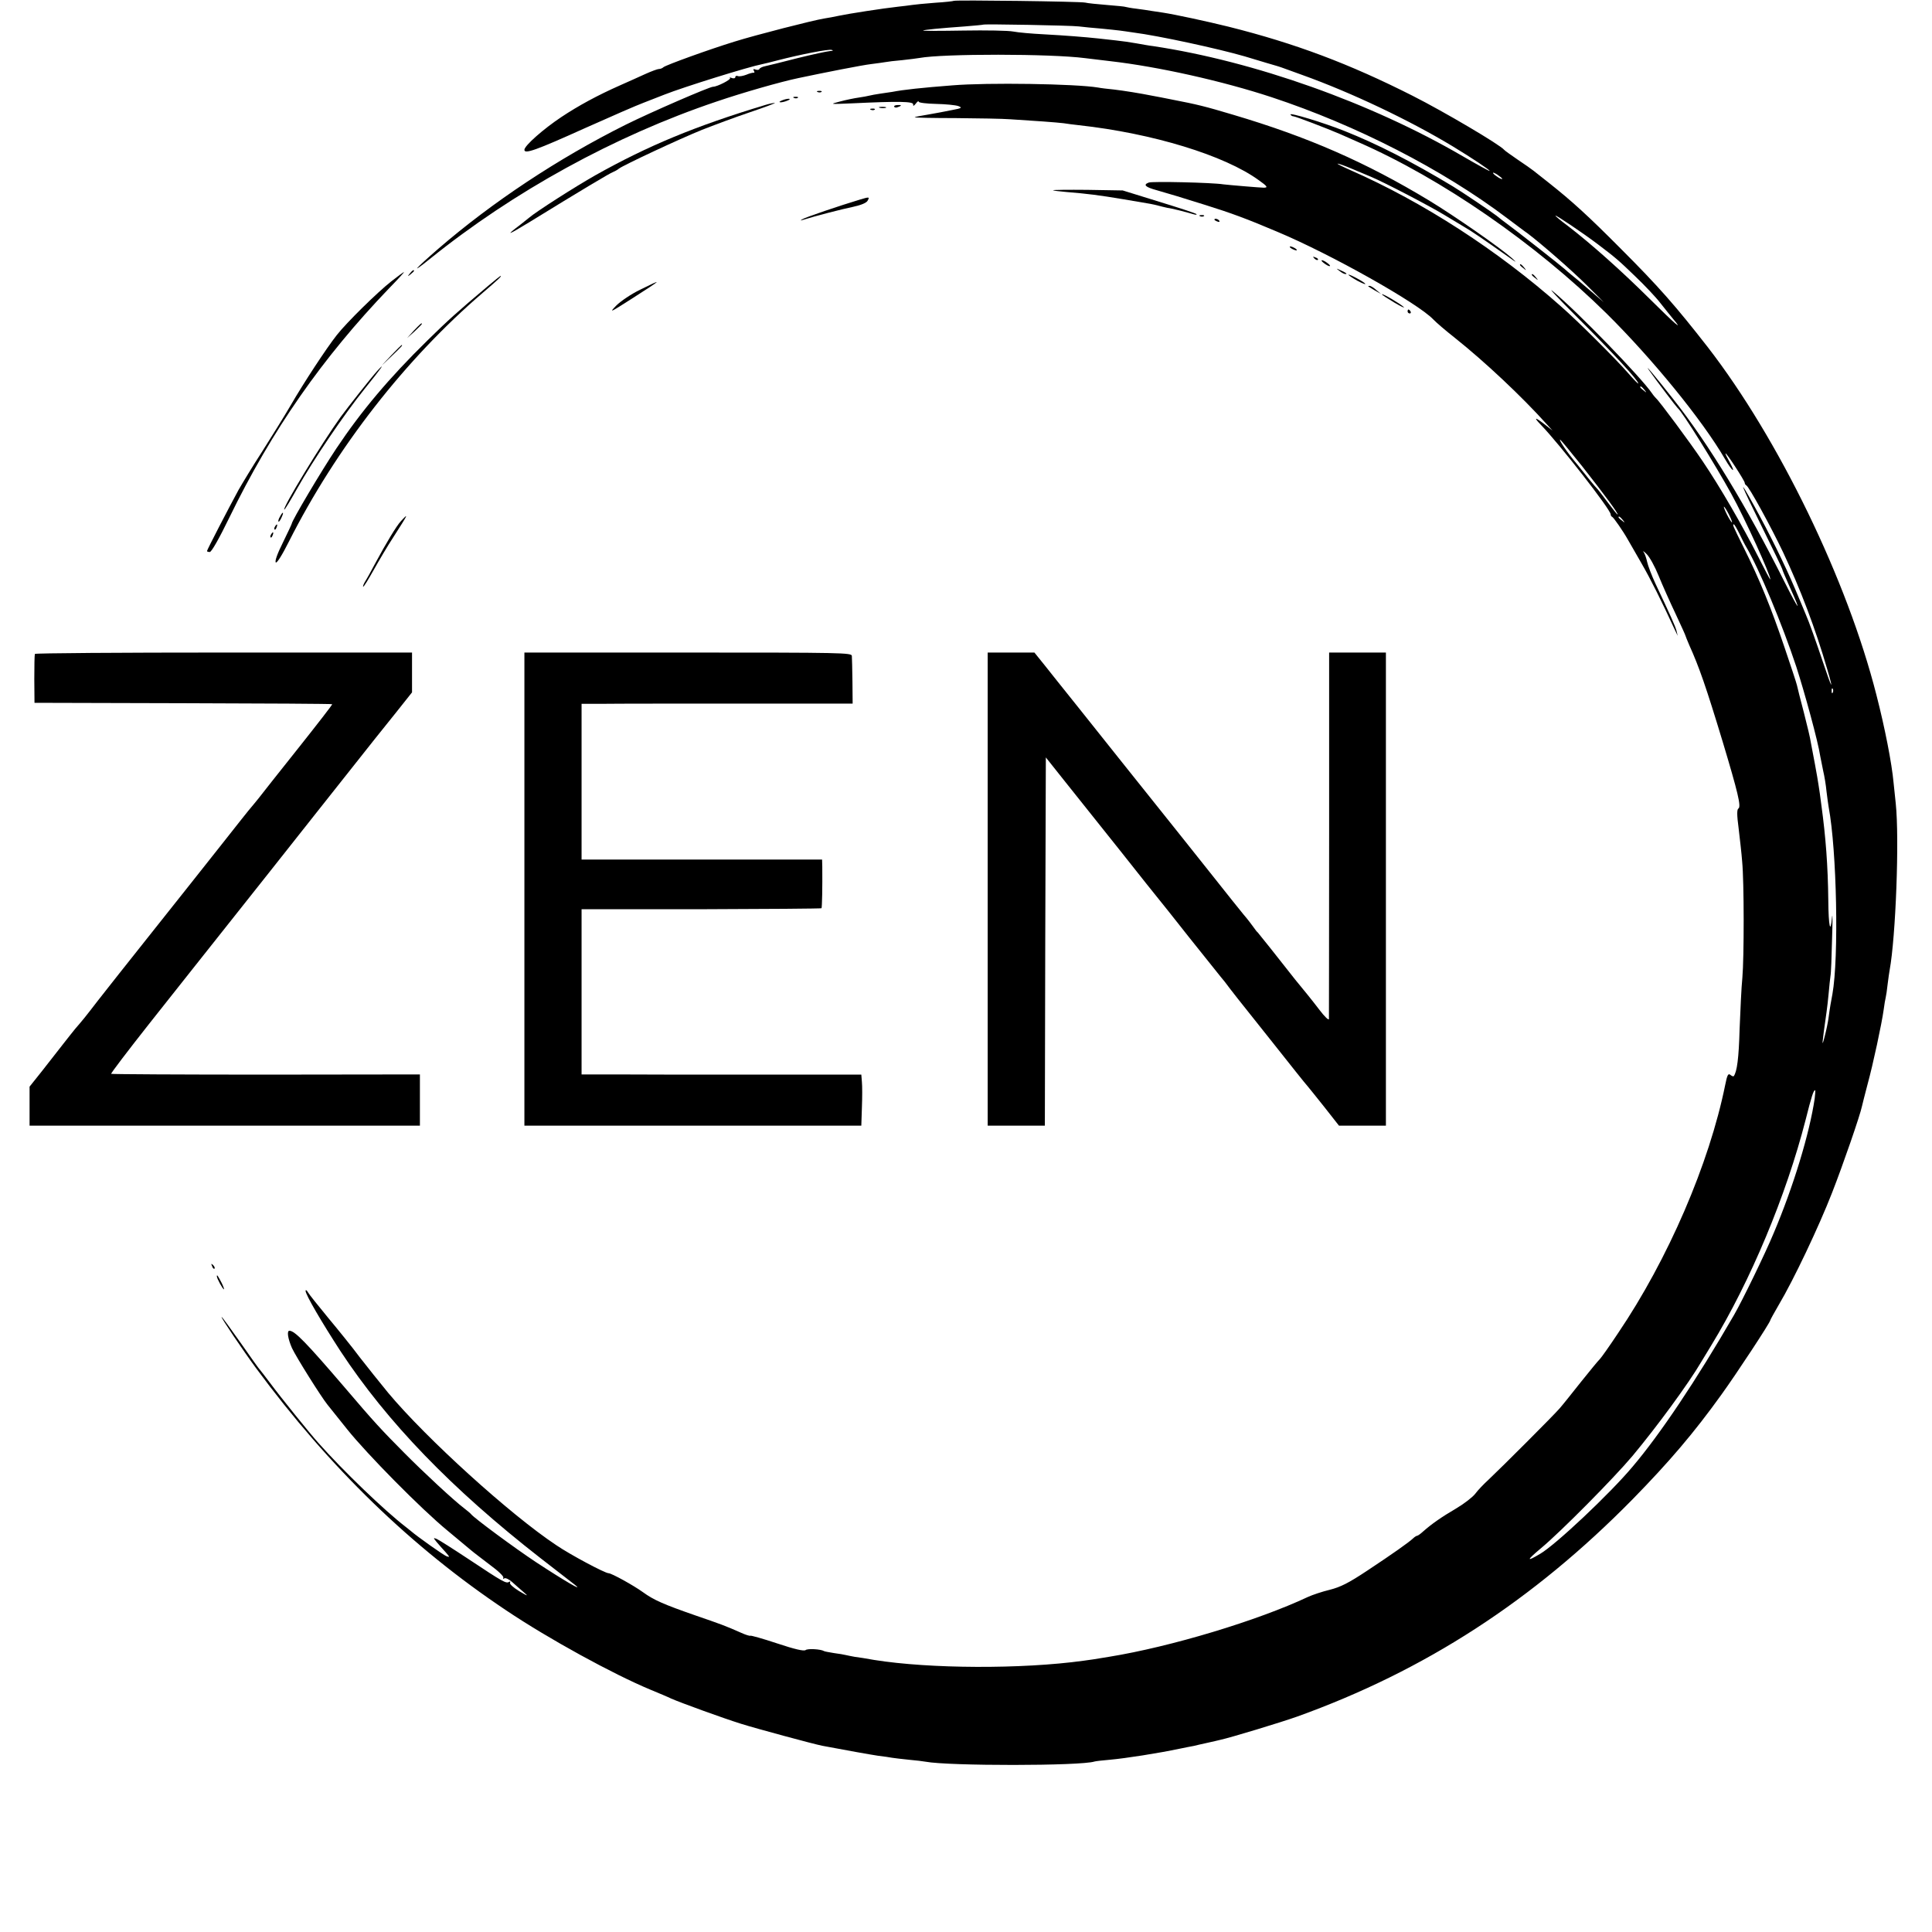 <?xml version="1.0" standalone="no"?>
<!DOCTYPE svg PUBLIC "-//W3C//DTD SVG 20010904//EN"
 "http://www.w3.org/TR/2001/REC-SVG-20010904/DTD/svg10.dtd">
<svg version="1.0" xmlns="http://www.w3.org/2000/svg"
 width="980pt" height="980pt" viewBox="0 0 980 980"
 preserveAspectRatio="xMidYMid meet">
<g transform="translate(0,980) scale(0.1,-0.1)"
fill="#000000" stroke="none">
<path d="M4839 9796 c-2 -2 -46 -7 -96 -10 -51 -4 -103 -9 -115 -11 -13 -2
-45 -6 -73 -9 -74 -8 -254 -36 -300 -46 -22 -5 -56 -11 -75 -14 -56 -9 -345
-83 -454 -117 -130 -40 -348 -119 -361 -130 -5 -5 -15 -9 -23 -9 -7 0 -39 -12
-70 -26 -31 -14 -88 -40 -127 -57 -113 -50 -211 -103 -298 -161 -90 -60 -187
-145 -187 -166 0 -23 59 -2 305 109 132 59 267 118 300 130 33 13 80 31 105
41 99 39 426 141 498 155 9 2 44 10 77 19 120 31 256 57 273 53 11 -3 8 -5 -8
-6 -14 -1 -88 -17 -165 -36 -77 -20 -151 -38 -165 -41 -14 -3 -26 -9 -28 -14
-2 -5 -10 -6 -19 -3 -11 4 -14 3 -9 -6 4 -6 4 -11 -1 -10 -4 1 -21 -3 -37 -10
-16 -6 -35 -10 -43 -7 -7 3 -13 1 -13 -5 0 -6 -8 -8 -17 -5 -10 4 -14 4 -10 0
7 -7 -65 -44 -86 -44 -18 0 -315 -129 -442 -192 -343 -171 -679 -394 -952
-630 -122 -106 -145 -134 -42 -51 423 341 937 624 1454 798 132 45 324 100
415 119 132 28 325 66 369 71 30 4 62 8 72 10 10 2 49 7 86 10 37 4 76 9 87
11 120 22 665 22 841 -1 17 -2 73 -9 125 -15 245 -28 571 -101 820 -183 430
-142 867 -366 1194 -613 43 -32 90 -68 105 -78 70 -53 225 -188 301 -264 l85
-85 -70 60 c-38 33 -81 69 -94 79 -13 10 -28 24 -35 30 -16 15 -258 205 -292
229 -15 11 -39 29 -53 41 -23 18 -180 124 -222 149 -209 126 -384 215 -550
281 -108 43 -281 95 -273 83 3 -5 9 -9 15 -9 10 0 169 -61 234 -89 22 -10 65
-29 95 -42 423 -185 900 -515 1260 -870 234 -232 485 -540 599 -736 37 -64 59
-80 25 -18 -14 25 -24 45 -21 45 7 0 97 -139 97 -149 0 -5 4 -11 8 -13 13 -5
123 -206 186 -338 88 -187 164 -386 225 -596 34 -115 23 -98 -20 31 -39 116
-72 209 -90 250 -4 11 -29 69 -54 129 -51 120 -129 279 -207 420 -86 156 -72
119 37 -102 58 -117 105 -215 105 -218 0 -4 18 -46 40 -95 61 -135 47 -120
-29 31 -191 381 -386 702 -567 930 -89 113 -150 185 -117 139 38 -54 137 -184
143 -189 22 -16 190 -286 272 -435 71 -129 199 -412 198 -434 -1 -3 -28 48
-61 114 -80 158 -194 355 -282 485 -63 94 -221 307 -237 320 -3 3 -13 14 -21
26 -54 79 -374 410 -499 514 -35 30 19 -28 121 -130 176 -175 309 -319 309
-335 0 -4 -23 20 -51 52 -57 66 -253 262 -340 338 -320 284 -700 530 -1069
692 -41 18 -70 33 -65 33 6 0 37 -11 70 -25 33 -14 78 -33 100 -42 67 -28 297
-148 371 -193 38 -23 84 -51 103 -62 32 -18 95 -61 221 -150 43 -31 47 -33 20
-8 -62 55 -291 214 -421 293 -321 194 -613 322 -994 435 -144 43 -181 52 -310
77 -38 8 -82 16 -98 19 -65 13 -146 26 -197 32 -30 3 -66 7 -80 10 -114 19
-561 26 -740 11 -155 -12 -248 -22 -304 -33 -11 -2 -38 -6 -61 -9 -22 -3 -47
-8 -55 -10 -8 -2 -33 -7 -55 -10 -22 -3 -65 -12 -95 -20 -54 -14 -53 -14 65
-9 233 11 310 10 307 -6 -1 -10 3 -8 13 4 8 11 15 16 15 10 0 -5 40 -10 88
-11 48 -1 99 -6 113 -11 21 -8 18 -11 -31 -20 -30 -6 -85 -17 -122 -23 -38 -6
-68 -12 -68 -14 0 -2 93 -4 208 -4 114 -1 239 -3 277 -6 116 -7 238 -16 270
-20 17 -3 51 -7 77 -10 374 -41 740 -153 913 -279 44 -31 48 -38 25 -38 -18 0
-181 14 -205 17 -55 9 -361 16 -378 9 -30 -11 -18 -23 41 -39 31 -9 77 -23
102 -30 25 -8 90 -28 145 -45 128 -40 210 -70 365 -136 272 -114 712 -362 790
-444 14 -15 63 -57 110 -94 152 -121 339 -297 465 -437 l30 -33 -42 33 c-49
38 -55 35 -15 -6 91 -94 352 -428 352 -452 0 -5 3 -11 8 -13 7 -3 55 -72 78
-113 6 -11 37 -65 69 -120 48 -83 100 -187 173 -345 l12 -25 -6 25 c-6 24 -32
81 -107 240 -19 41 -38 91 -42 110 -4 19 -12 42 -18 50 -6 8 1 4 15 -10 15
-14 42 -63 61 -110 19 -47 58 -134 86 -193 28 -60 51 -110 51 -113 0 -2 9 -23
19 -47 50 -111 84 -208 170 -492 76 -253 94 -327 79 -336 -8 -5 -8 -33 1 -100
6 -52 15 -128 18 -169 10 -103 10 -486 1 -590 -5 -47 -10 -164 -14 -260 -4
-147 -13 -217 -30 -239 -2 -2 -10 1 -17 7 -11 9 -16 -1 -26 -51 -81 -400 -290
-885 -544 -1260 -43 -65 -85 -124 -92 -131 -8 -7 -50 -59 -96 -116 -45 -57
-93 -117 -108 -134 -29 -34 -293 -298 -360 -361 -24 -22 -55 -54 -68 -72 -13
-17 -57 -51 -96 -74 -77 -45 -126 -80 -167 -116 -14 -13 -28 -23 -32 -23 -3 0
-13 -6 -20 -13 -21 -20 -103 -78 -233 -164 -95 -63 -135 -83 -190 -97 -38 -9
-88 -26 -110 -36 -255 -120 -695 -253 -1010 -304 -77 -13 -93 -15 -130 -20
-313 -43 -778 -41 -1060 4 -38 7 -83 14 -100 16 -16 3 -37 7 -45 9 -8 2 -35 7
-60 10 -24 4 -47 8 -50 10 -16 10 -84 14 -94 5 -9 -6 -54 4 -144 34 -72 24
-133 41 -136 39 -2 -2 -23 4 -47 15 -81 36 -104 44 -229 87 -164 57 -214 79
-269 119 -47 34 -159 96 -174 96 -18 0 -193 93 -265 142 -235 156 -661 543
-853 773 -41 50 -106 131 -144 180 -37 50 -110 140 -160 200 -50 61 -97 119
-103 130 -6 11 -12 14 -12 7 0 -19 80 -156 176 -304 238 -362 566 -701 1015
-1051 79 -61 158 -123 174 -135 53 -42 -56 22 -196 114 -106 70 -312 222 -329
243 -3 4 -18 17 -35 30 -52 39 -206 182 -305 282 -114 115 -150 153 -304 334
-192 224 -251 285 -278 285 -14 0 -8 -40 13 -88 21 -45 147 -246 180 -287 9
-11 54 -67 100 -125 100 -125 376 -405 509 -514 52 -43 106 -88 120 -100 14
-12 58 -45 97 -75 40 -29 70 -58 66 -64 -3 -6 -1 -7 5 -3 6 4 24 -5 39 -18 15
-14 42 -37 58 -51 27 -23 24 -23 -23 5 -29 18 -49 36 -45 42 3 7 1 8 -5 4 -15
-9 -30 -1 -203 114 -80 53 -154 100 -164 104 -18 7 -18 6 0 -16 11 -13 31 -36
45 -51 22 -25 22 -27 5 -21 -17 7 -146 98 -182 129 -7 5 -18 15 -25 20 -108
83 -318 285 -443 426 -45 50 -194 235 -245 304 -25 33 -47 62 -50 65 -4 3 -48
65 -99 138 -51 72 -94 132 -97 132 -6 0 108 -169 175 -260 373 -505 789 -908
1268 -1228 216 -145 543 -324 733 -403 41 -17 89 -37 105 -45 48 -21 262 -99
355 -128 73 -23 365 -102 410 -111 121 -23 245 -45 285 -51 28 -3 59 -8 70
-10 10 -2 49 -6 85 -10 36 -3 74 -8 85 -10 116 -22 787 -22 857 1 7 2 42 6 78
9 79 7 245 33 354 56 28 6 60 12 71 14 11 3 43 10 70 16 28 6 57 13 65 15 48
10 309 89 390 118 648 233 1196 588 1702 1103 186 190 311 337 449 529 78 108
249 368 249 379 0 2 19 37 43 78 75 126 203 396 270 568 56 143 143 395 152
440 2 8 14 58 28 110 28 102 72 307 82 380 3 25 8 52 10 60 2 8 7 39 10 69 4
30 8 61 10 70 31 169 50 666 31 846 -4 39 -9 86 -11 105 -9 99 -44 278 -87
445 -148 583 -496 1300 -856 1765 -163 209 -248 306 -442 500 -162 163 -245
239 -365 334 -33 26 -67 53 -76 60 -9 7 -45 33 -80 56 -35 24 -66 46 -69 50
-21 26 -304 193 -464 274 -322 163 -596 266 -935 351 -109 27 -272 62 -331 71
-19 3 -46 7 -60 9 -14 3 -47 7 -75 11 -27 3 -52 8 -55 9 -3 2 -46 6 -95 10
-50 4 -99 9 -110 12 -23 6 -660 14 -666 9z m633 -130 c24 -3 75 -8 113 -11 39
-4 81 -8 95 -10 14 -2 45 -6 70 -10 126 -16 430 -82 564 -121 83 -25 156 -47
161 -48 6 -2 17 -5 25 -8 8 -3 56 -20 105 -38 251 -90 545 -230 765 -363 99
-60 190 -121 186 -124 -1 -2 -63 32 -137 75 -463 270 -1057 481 -1569 558 -19
2 -57 9 -85 14 -27 5 -75 12 -105 15 -30 3 -71 8 -90 10 -65 7 -165 15 -275
21 -60 3 -130 9 -155 14 -25 5 -139 7 -253 5 -115 -2 -207 -2 -205 0 4 4 88
12 213 21 50 4 91 8 92 9 6 4 446 -4 485 -9z m2148 -773 c0 -7 -39 17 -46 28
-3 6 5 3 20 -6 14 -10 26 -19 26 -22z m485 -332 c92 -70 104 -80 192 -165 45
-43 102 -103 125 -133 24 -30 53 -67 65 -81 55 -65 13 -29 -119 102 -144 143
-299 281 -415 370 -35 26 -63 49 -63 52 0 6 141 -89 215 -145z m236 -738 c13
-16 12 -17 -3 -4 -10 7 -18 15 -18 17 0 8 8 3 21 -13z m-314 -390 c114 -145
186 -243 178 -243 -2 0 -23 26 -47 58 -23 31 -47 62 -52 68 -6 6 -27 30 -46
54 -19 24 -46 58 -60 75 -50 59 -95 125 -86 125 2 0 53 -62 113 -137z m743
-243 c11 -22 18 -40 15 -40 -2 0 -14 18 -25 40 -11 22 -18 40 -15 40 2 0 14
-18 25 -40z m-539 -27 c13 -16 12 -17 -3 -4 -10 7 -18 15 -18 17 0 8 8 3 21
-13z m592 -70 c13 -27 28 -57 35 -68 65 -110 182 -391 253 -605 43 -133 111
-381 122 -455 3 -16 10 -50 15 -75 6 -25 14 -72 17 -105 4 -33 9 -69 11 -80
41 -218 52 -761 19 -947 -3 -16 -7 -40 -10 -55 -3 -16 -7 -46 -10 -68 -3 -22
-12 -65 -20 -95 -15 -58 -14 -43 10 126 3 20 8 64 11 97 3 34 7 73 9 86 3 14
6 97 8 185 3 89 3 140 0 114 -8 -91 -18 -47 -19 85 -2 177 -13 321 -35 482 -5
39 -11 84 -14 100 -2 17 -11 66 -19 110 -8 44 -18 94 -21 111 -2 17 -18 84
-35 150 -17 65 -33 127 -35 138 -2 10 -31 98 -64 195 -66 195 -125 341 -207
505 -56 113 -57 116 -49 116 3 0 15 -21 28 -47z m474 -805 c-3 -8 -6 -5 -6 6
-1 11 2 17 5 13 3 -3 4 -12 1 -19z m-92 -2060 c-26 -177 -108 -447 -208 -683
-44 -106 -160 -344 -201 -415 -192 -332 -375 -605 -515 -770 -115 -137 -390
-396 -469 -442 -71 -42 -70 -34 5 29 102 85 369 355 464 468 122 146 285 368
348 476 8 13 31 51 51 84 200 328 380 759 479 1145 30 119 40 150 48 150 2 0
1 -19 -2 -42z"/>
<path d="M4148 9333 c7 -3 16 -2 19 1 4 3 -2 6 -13 5 -11 0 -14 -3 -6 -6z"/>
<path d="M4028 9303 c7 -3 16 -2 19 1 4 3 -2 6 -13 5 -11 0 -14 -3 -6 -6z"/>
<path d="M3965 9290 c-13 -5 -14 -9 -5 -9 8 0 24 4 35 9 13 5 14 9 5 9 -8 0
-24 -4 -35 -9z"/>
<path d="M3880 9267 c-354 -107 -593 -206 -860 -356 -101 -57 -303 -186 -337
-216 -6 -5 -26 -21 -44 -35 -78 -59 -67 -56 51 16 255 157 404 246 419 251 9
4 23 11 31 18 24 18 306 150 420 196 58 23 168 64 245 90 77 26 133 47 125 47
-8 0 -31 -5 -50 -11z"/>
<path d="M4536 9258 c3 -4 11 -5 19 -1 21 7 19 12 -4 10 -11 0 -18 -5 -15 -9z"/>
<path d="M4463 9253 c9 -2 23 -2 30 0 6 3 -1 5 -18 5 -16 0 -22 -2 -12 -5z"/>
<path d="M4418 9243 c7 -3 16 -2 19 1 4 3 -2 6 -13 5 -11 0 -14 -3 -6 -6z"/>
<path d="M5341 8835 c2 -2 33 -6 69 -9 101 -8 165 -16 290 -37 63 -11 124 -21
135 -23 11 -2 29 -6 40 -9 11 -3 31 -8 45 -11 23 -3 87 -19 135 -33 11 -3 17
-3 14 1 -3 4 -89 32 -190 63 l-184 57 -179 3 c-98 1 -177 0 -175 -2z"/>
<path d="M4360 8787 c-97 -29 -277 -90 -290 -99 -12 -7 -11 -8 4 -3 60 19 200
55 254 66 41 9 67 20 73 31 11 20 9 20 -41 5z"/>
<path d="M6088 8703 c7 -3 16 -2 19 1 4 3 -2 6 -13 5 -11 0 -14 -3 -6 -6z"/>
<path d="M6160 8686 c0 -2 7 -7 16 -10 8 -3 12 -2 9 4 -6 10 -25 14 -25 6z"/>
<path d="M6550 8540 c8 -5 20 -10 25 -10 6 0 3 5 -5 10 -8 5 -19 10 -25 10 -5
0 -3 -5 5 -10z"/>
<path d="M6667 8489 c7 -7 15 -10 18 -7 3 3 -2 9 -12 12 -14 6 -15 5 -6 -5z"/>
<path d="M6716 8465 c10 -8 23 -15 28 -15 6 0 1 7 -10 15 -10 8 -23 15 -28 15
-6 0 -1 -7 10 -15z"/>
<path d="M7710 8456 c0 -2 8 -10 18 -17 15 -13 16 -12 3 4 -13 16 -21 21 -21
13z"/>
<path d="M6794 8426 c11 -9 24 -16 30 -16 12 0 7 5 -24 19 -24 11 -24 11 -6
-3z"/>
<path d="M2079 8413 c-13 -16 -12 -17 4 -4 9 7 17 15 17 17 0 8 -8 3 -21 -13z"/>
<path d="M1985 8373 c-70 -55 -226 -208 -277 -273 -52 -66 -167 -241 -233
-355 -32 -55 -98 -161 -145 -235 -48 -74 -101 -162 -120 -195 -49 -90 -160
-304 -160 -310 0 -3 6 -5 14 -5 9 0 48 69 100 176 214 440 471 809 810 1162
44 45 78 82 75 82 -2 0 -31 -21 -64 -47z"/>
<path d="M6840 8406 c0 -2 20 -16 45 -30 25 -13 43 -21 40 -15 -7 10 -85 52
-85 45z"/>
<path d="M7770 8406 c0 -2 8 -10 18 -17 15 -13 16 -12 3 4 -13 16 -21 21 -21
13z"/>
<path d="M2475 8349 c-159 -134 -203 -174 -308 -277 -193 -189 -335 -358 -461
-547 -78 -117 -226 -367 -226 -381 0 -2 -20 -45 -45 -96 -28 -56 -42 -95 -36
-101 5 -5 31 35 66 105 241 477 592 927 984 1263 79 68 99 86 89 85 -2 -1 -30
-23 -63 -51z"/>
<path d="M3246 8330 c-43 -21 -97 -57 -120 -80 -38 -39 -32 -36 79 35 159 102
161 104 41 45z"/>
<path d="M6941 8347 c2 -2 18 -11 34 -21 l30 -17 -24 20 c-13 12 -28 21 -34
21 -6 0 -8 -1 -6 -3z"/>
<path d="M7010 8307 c0 -3 28 -21 63 -42 34 -20 55 -30 47 -22 -18 17 -110 71
-110 64z"/>
<path d="M7140 8220 c0 -5 5 -10 11 -10 5 0 7 5 4 10 -3 6 -8 10 -11 10 -2 0
-4 -4 -4 -10z"/>
<path d="M2099 8123 l-34 -38 38 34 c20 19 37 36 37 38 0 8 -8 0 -41 -34z"/>
<path d="M1985 7998 l-50 -53 53 50 c48 46 57 55 49 55 -1 0 -25 -24 -52 -52z"/>
<path d="M1913 7918 c-34 -38 -146 -180 -185 -233 -96 -133 -296 -461 -286
-470 2 -2 30 44 63 103 85 151 239 378 345 510 84 104 111 142 63 90z"/>
<path d="M1420 7179 c-7 -11 -10 -23 -7 -25 2 -2 9 7 15 21 14 30 7 33 -8 4z"/>
<path d="M2034 7157 c-22 -23 -75 -111 -132 -217 -19 -36 -41 -76 -49 -88 -8
-13 -13 -26 -11 -28 3 -2 26 36 53 84 27 48 71 123 100 167 77 120 79 125 39
82z"/>
<path d="M1395 7129 c-4 -6 -5 -12 -2 -15 2 -3 7 2 10 11 7 17 1 20 -8 4z"/>
<path d="M1375 7089 c-4 -6 -5 -12 -2 -15 2 -3 7 2 10 11 7 17 1 20 -8 4z"/>
<path d="M177 6483 c-2 -5 -3 -62 -3 -128 l1 -120 754 -2 c414 -1 755 -3 756
-5 2 -2 -76 -102 -172 -223 -96 -121 -187 -235 -201 -254 -15 -19 -32 -39 -37
-45 -6 -6 -74 -92 -152 -191 -78 -99 -237 -299 -353 -445 -116 -146 -239 -301
-273 -345 -63 -82 -76 -98 -115 -143 -12 -15 -42 -52 -65 -82 -23 -30 -70 -90
-104 -133 l-63 -79 0 -99 0 -99 990 0 990 0 0 130 0 130 -781 -1 c-429 0 -783
2 -785 4 -3 2 84 116 192 253 196 247 234 296 455 574 64 80 236 298 384 485
148 187 285 360 305 385 20 25 71 88 113 141 l77 97 0 101 0 101 -954 0 c-525
0 -956 -3 -959 -7z"/>
<path d="M2660 5290 l0 -1200 854 0 855 0 3 93 c2 50 2 109 0 129 l-3 37 -532
0 c-293 0 -612 0 -709 1 l-178 0 0 419 0 419 606 0 c334 1 608 3 611 5 3 4 5
108 4 210 l-1 37 -610 0 -610 0 0 395 0 395 113 0 c61 1 371 1 687 1 l575 0
-1 112 c-1 62 -2 120 -3 130 -1 16 -48 17 -831 17 l-830 0 0 -1200z"/>
<path d="M5010 5290 l0 -1200 145 0 145 0 2 934 3 934 101 -127 c55 -69 181
-227 280 -351 98 -124 184 -232 191 -240 7 -8 77 -96 155 -195 79 -99 151
-189 160 -200 10 -11 31 -38 47 -60 17 -22 34 -44 39 -50 4 -5 83 -104 175
-220 91 -115 172 -217 180 -225 7 -8 46 -57 86 -107 l73 -93 119 0 119 0 0
1200 0 1200 -144 0 -144 0 0 -922 c0 -508 -1 -929 -1 -937 -1 -8 -22 12 -47
45 -42 55 -78 99 -125 156 -10 13 -22 28 -26 33 -53 68 -159 201 -163 205 -4
3 -13 14 -21 26 -8 11 -30 41 -51 65 -20 24 -86 107 -147 184 -158 199 -137
172 -474 594 -169 212 -313 393 -320 401 -7 8 -36 46 -66 83 l-54 67 -119 0
-118 0 0 -1200z"/>
<path d="M1076 3377 c3 -10 9 -15 12 -12 3 3 0 11 -7 18 -10 9 -11 8 -5 -6z"/>
<path d="M1100 3326 c0 -11 30 -66 36 -66 2 0 -3 15 -12 33 -19 36 -24 44 -24
33z"/>
</g>
</svg>
